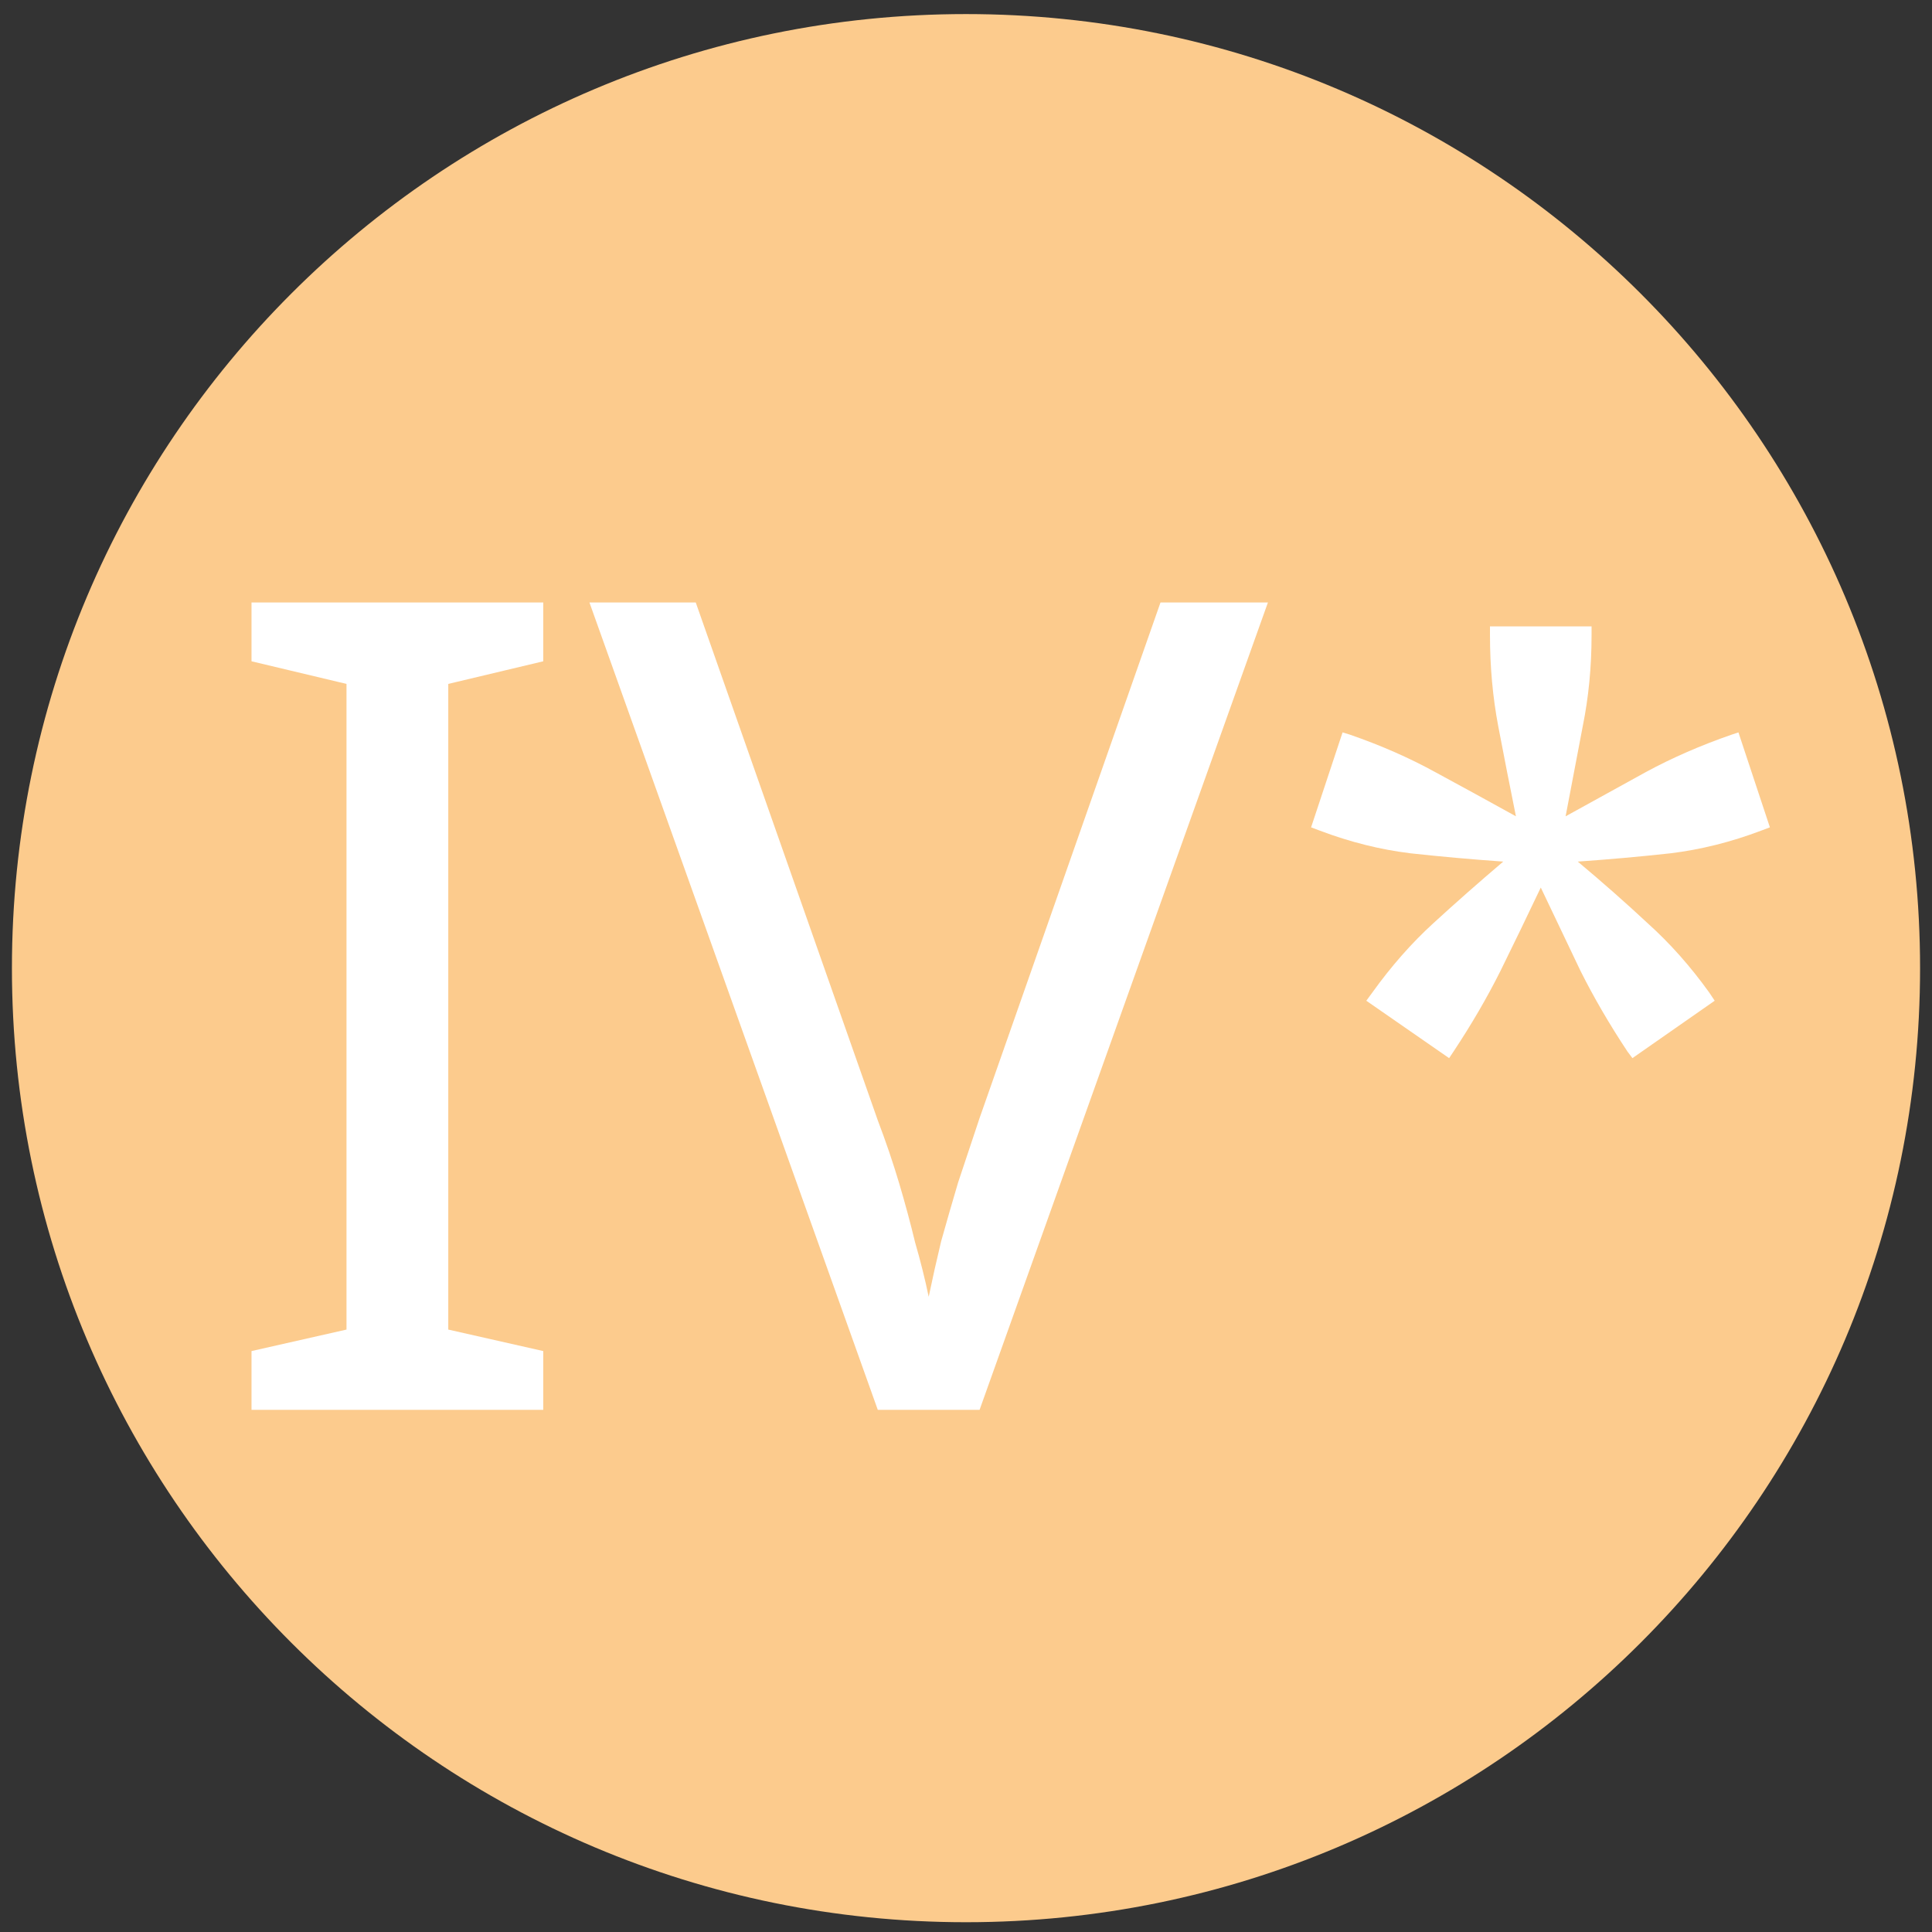<svg width="81" height="81" viewBox="0 0 81 81" fill="none" xmlns="http://www.w3.org/2000/svg">
<rect x="0" y="0" width="81" height="81" fill="#333333" stroke="none"/>
<g clip-path="url(#clip0_743_18781)">
<path d="M80.5 40.59C80.5 18.498 62.591 0.59 40.5 0.59C18.409 0.59 0.5 18.498 0.5 40.59C0.5 62.681 18.409 80.59 40.5 80.59C62.591 80.59 80.5 62.681 80.5 40.59Z" fill="#FCCB8D"/>
<path d="M22.776 59.109H10.545V56.644L14.527 55.743V28.673L10.545 27.725V25.26H22.776V27.725L18.794 28.673V55.743L22.776 56.644V59.109ZM53.158 25.26L41.069 59.109H36.802L24.713 25.26H29.17L36.802 46.972C37.15 47.889 37.45 48.774 37.703 49.627C37.956 50.48 38.177 51.302 38.367 52.092C38.588 52.851 38.778 53.609 38.936 54.368C39.094 53.609 39.267 52.835 39.457 52.045C39.678 51.255 39.915 50.433 40.168 49.58C40.453 48.726 40.753 47.826 41.069 46.877L48.654 25.26H53.158ZM66.727 26.632C66.727 27.959 66.604 29.232 66.357 30.451C66.126 31.67 65.886 32.928 65.639 34.224C66.781 33.592 67.9 32.974 68.996 32.373C70.107 31.771 71.311 31.246 72.607 30.798L72.885 30.706L74.204 34.687L73.834 34.826C72.568 35.305 71.303 35.621 70.037 35.775C68.772 35.914 67.476 36.03 66.149 36.123C67.198 37.002 68.178 37.866 69.088 38.715C70.014 39.548 70.871 40.513 71.658 41.609L71.889 41.956L68.44 44.363L68.232 44.086C67.476 42.944 66.82 41.817 66.264 40.706C65.724 39.579 65.169 38.414 64.598 37.211C64.027 38.414 63.463 39.579 62.908 40.706C62.352 41.817 61.697 42.944 60.94 44.086L60.755 44.363L57.283 41.956L57.538 41.609C58.325 40.513 59.173 39.548 60.084 38.715C61.01 37.866 61.99 37.002 63.024 36.123C61.697 36.03 60.4 35.914 59.135 35.775C57.869 35.621 56.604 35.305 55.338 34.826L54.968 34.687L56.288 30.706L56.589 30.798C57.885 31.246 59.081 31.771 60.176 32.373C61.288 32.974 62.414 33.592 63.556 34.224C63.294 32.928 63.047 31.67 62.815 30.451C62.584 29.232 62.468 27.959 62.468 26.632V26.261H66.727V26.632Z" fill="white"/>
</g>
<defs>
<clipPath id="clip0_743_18781">
<rect width="80" height="80" fill="white" transform="translate(0.5 0.59)"/>
</clipPath>
</defs>
</svg>
